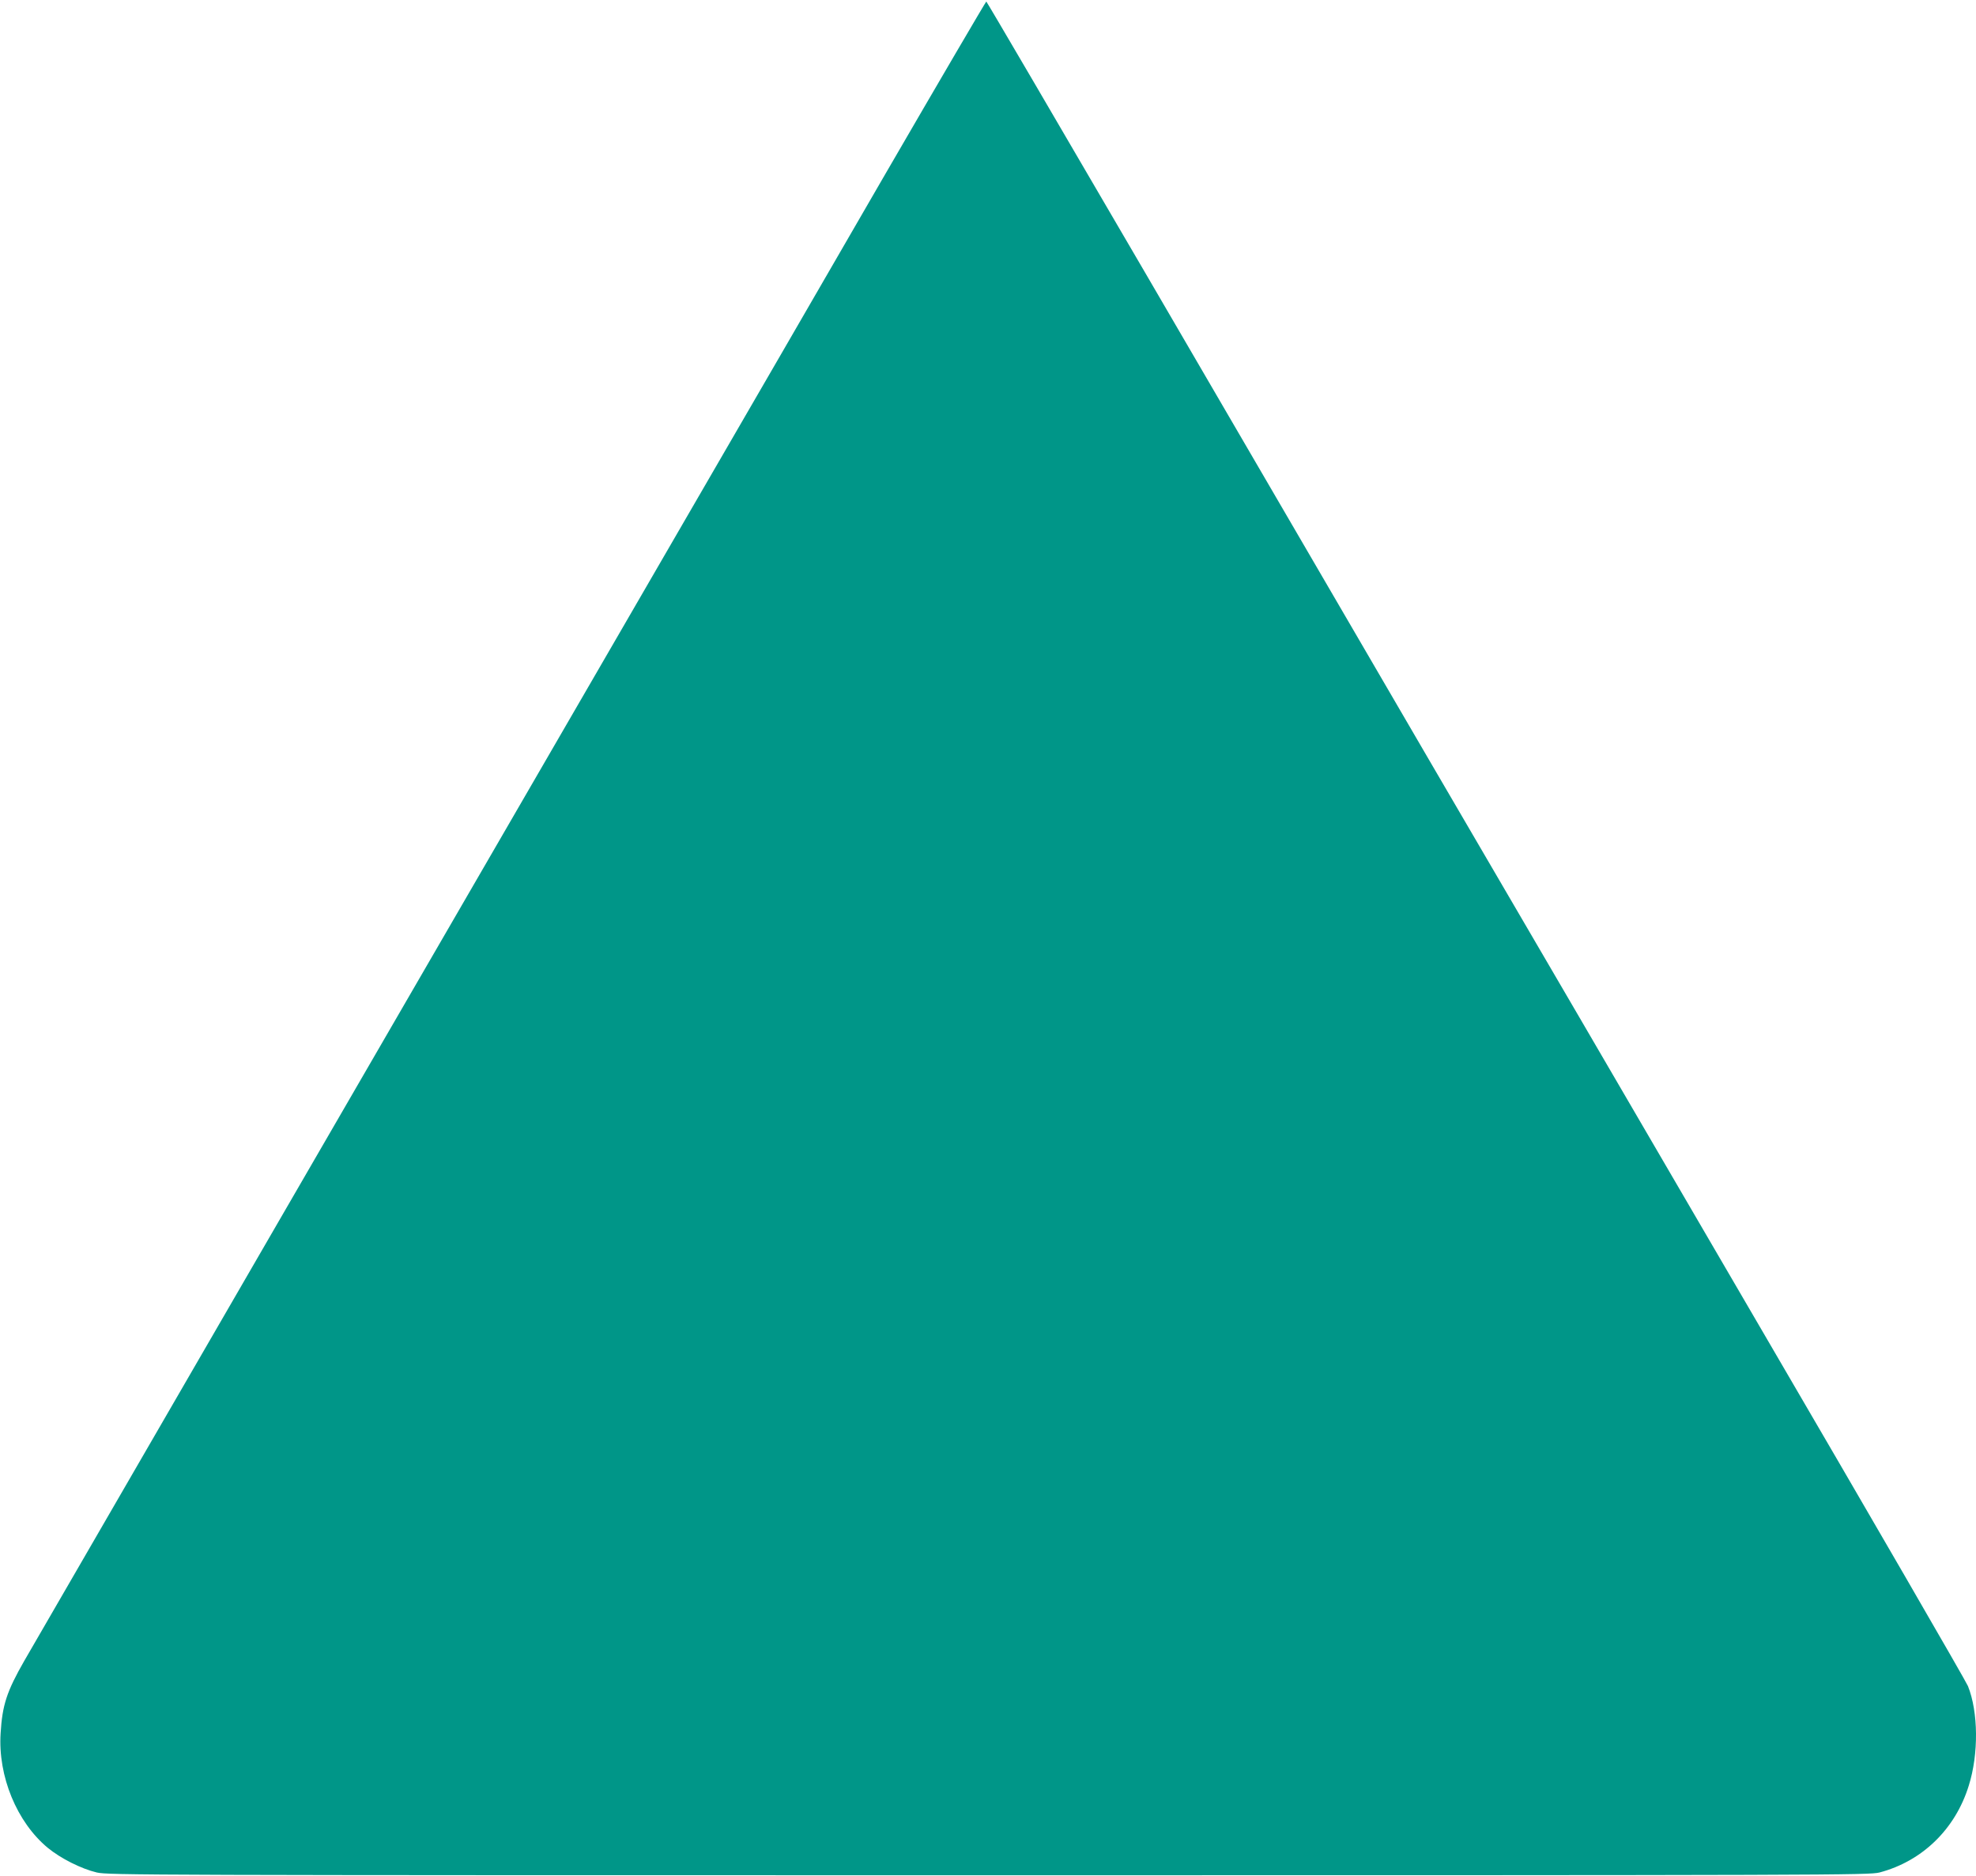 <?xml version="1.0" standalone="no"?>
<!DOCTYPE svg PUBLIC "-//W3C//DTD SVG 20010904//EN"
 "http://www.w3.org/TR/2001/REC-SVG-20010904/DTD/svg10.dtd">
<svg version="1.0" xmlns="http://www.w3.org/2000/svg"
 width="1280pt" height="1215pt" viewBox="0 0 1280 1215"
 preserveAspectRatio="xMidYMid meet">
<g transform="translate(0,1215) scale(0.1,-0.1)"
fill="#009688" stroke="none">
<path d="M5732 11018 c-357 -618 -968 -1672 -1357 -2343 -1191 -2054 -4138
-7142 -4217 -7280 -114 -199 -143 -287 -154 -470 -18 -278 105 -576 305 -742
84 -69 217 -136 318 -160 75 -17 287 -18 5778 -18 5502 0 5702 1 5770 18 277
73 491 281 578 562 65 206 62 477 -5 645 -12 30 -618 1077 -1347 2325 -728
1249 -1689 2896 -2136 3660 -446 765 -1274 2185 -1840 3157 -567 972 -1033
1768 -1036 1768 -3 0 -299 -505 -657 -1122z"/>
</g>
</svg>

